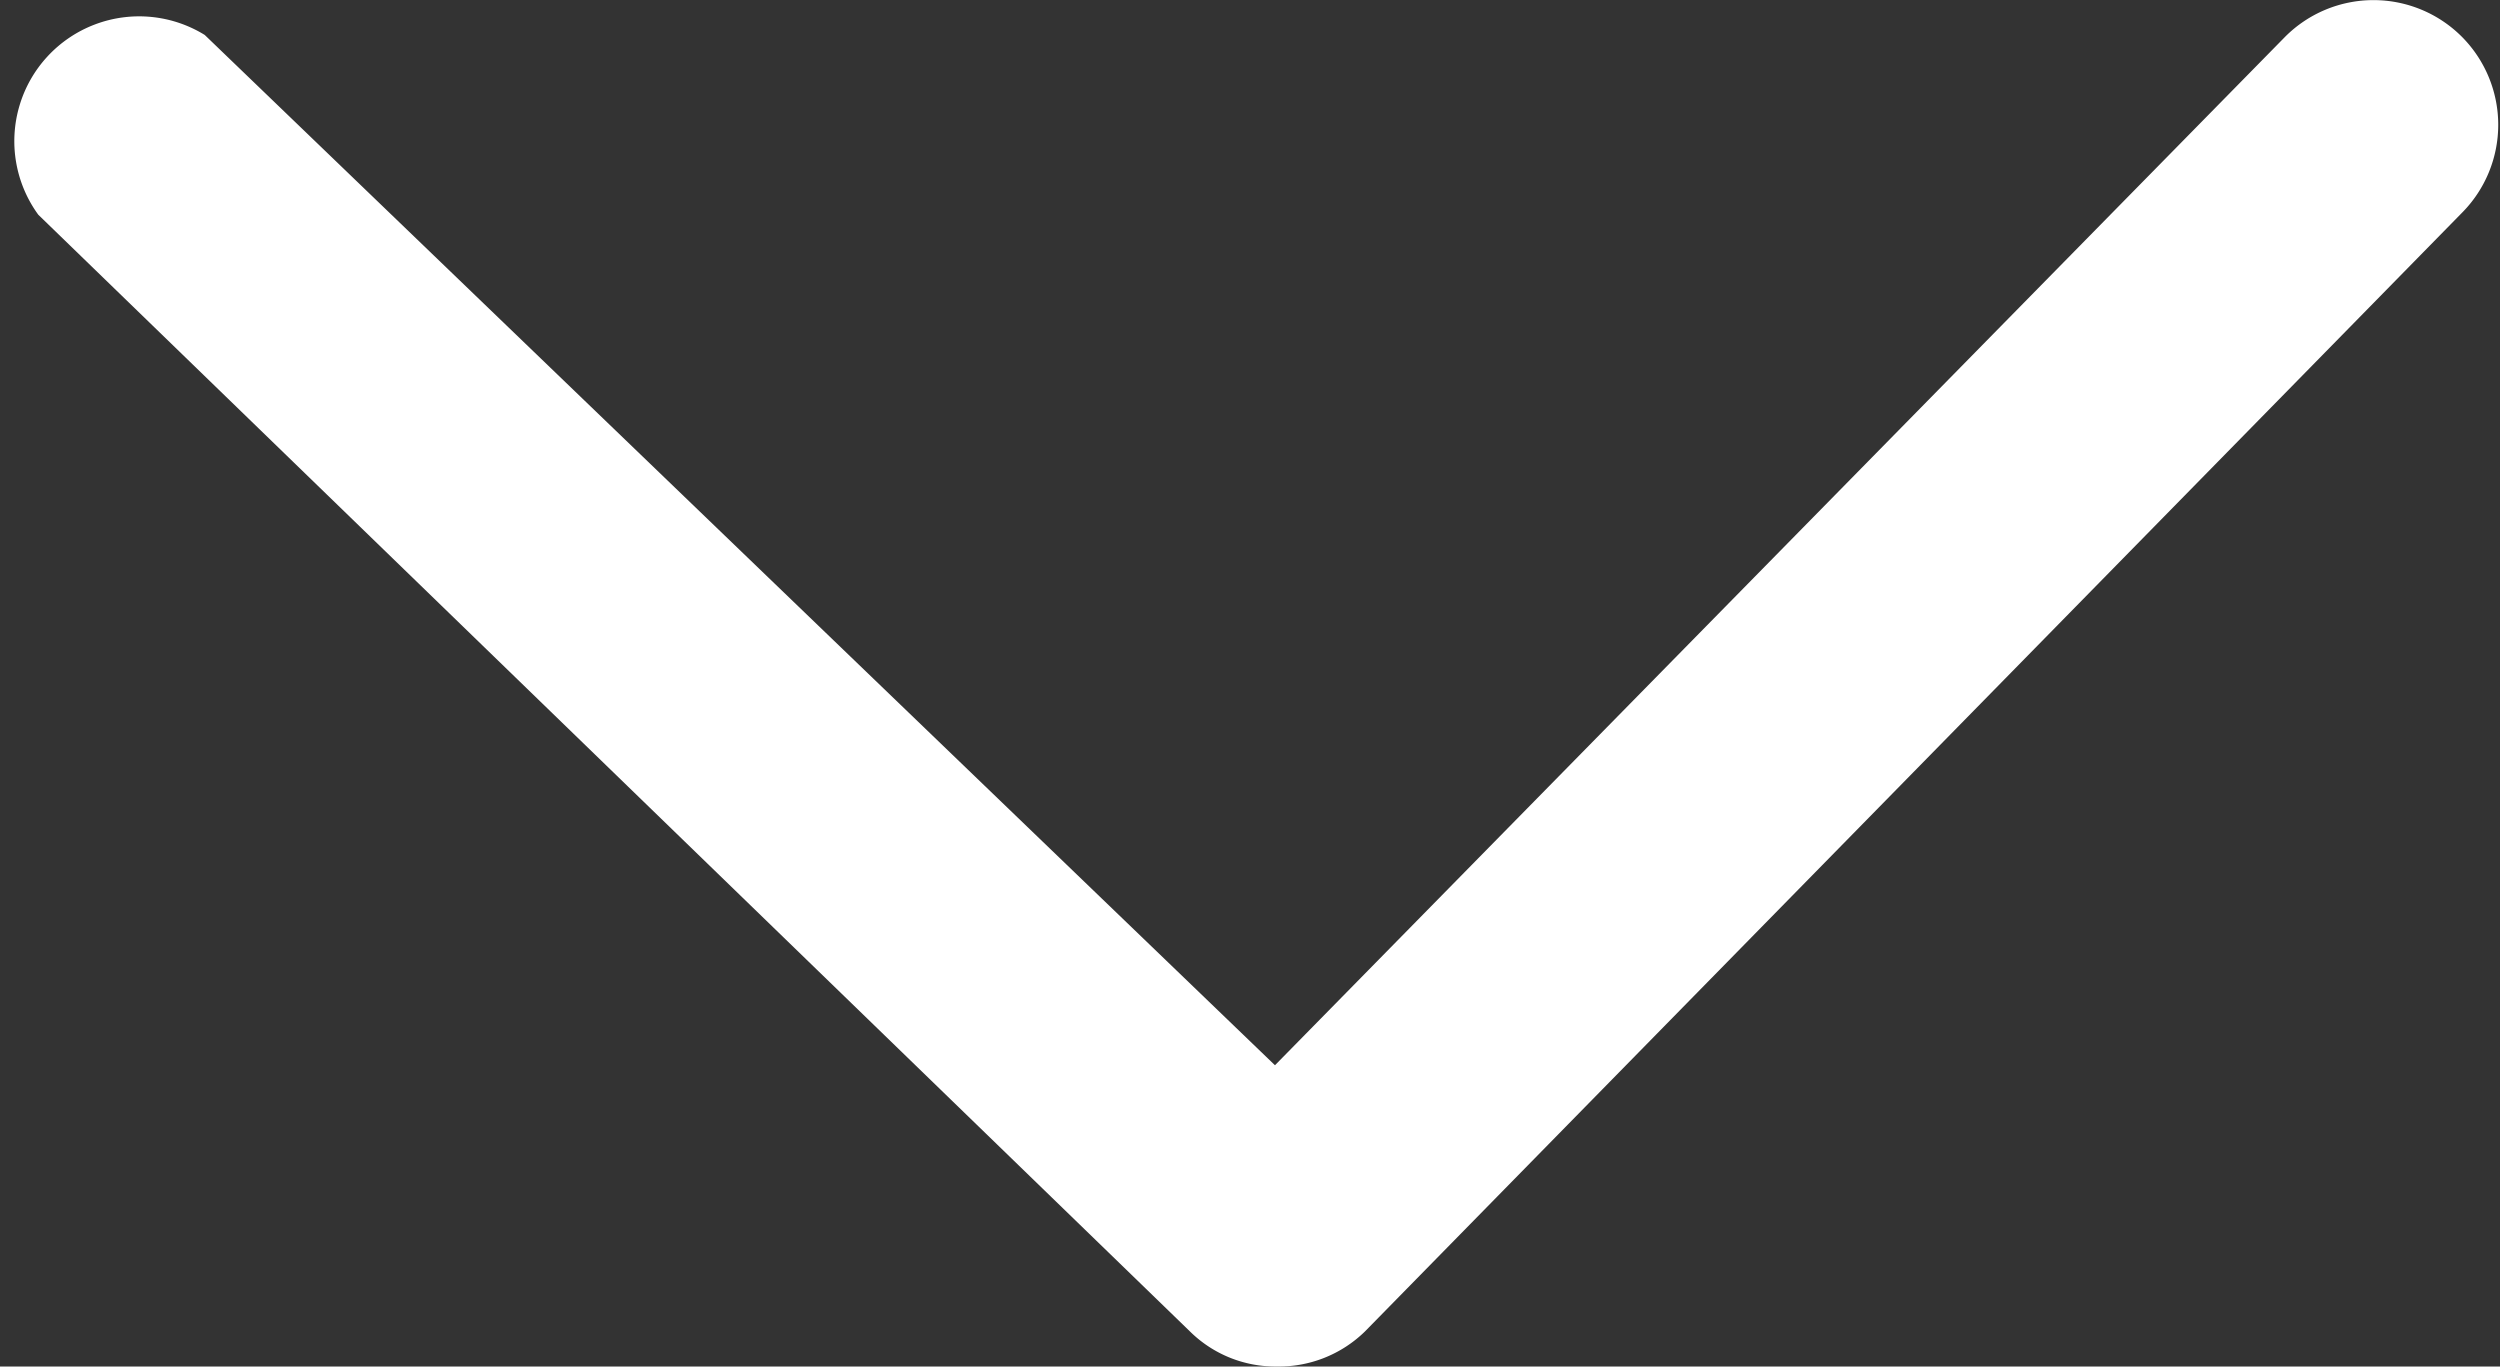 <svg id="圖層_1" data-name="圖層 1" xmlns="http://www.w3.org/2000/svg" width="15.02" height="8.21" viewBox="0 0 15.02 8.21"><rect x="0" y="0" width="15.02" height="8.21" fill="#333333" stroke="none"/><path d="M7.67,8.21A.73.73,0,0,1,7.15,8L.23,1.29a.75.75,0,0,1,1-1.08L7.66,6.4,13.73.22a.75.75,0,0,1,1.06,0,.75.75,0,0,1,0,1.06L8.2,8A.74.74,0,0,1,7.67,8.21Z" fill="#fff"/></svg>